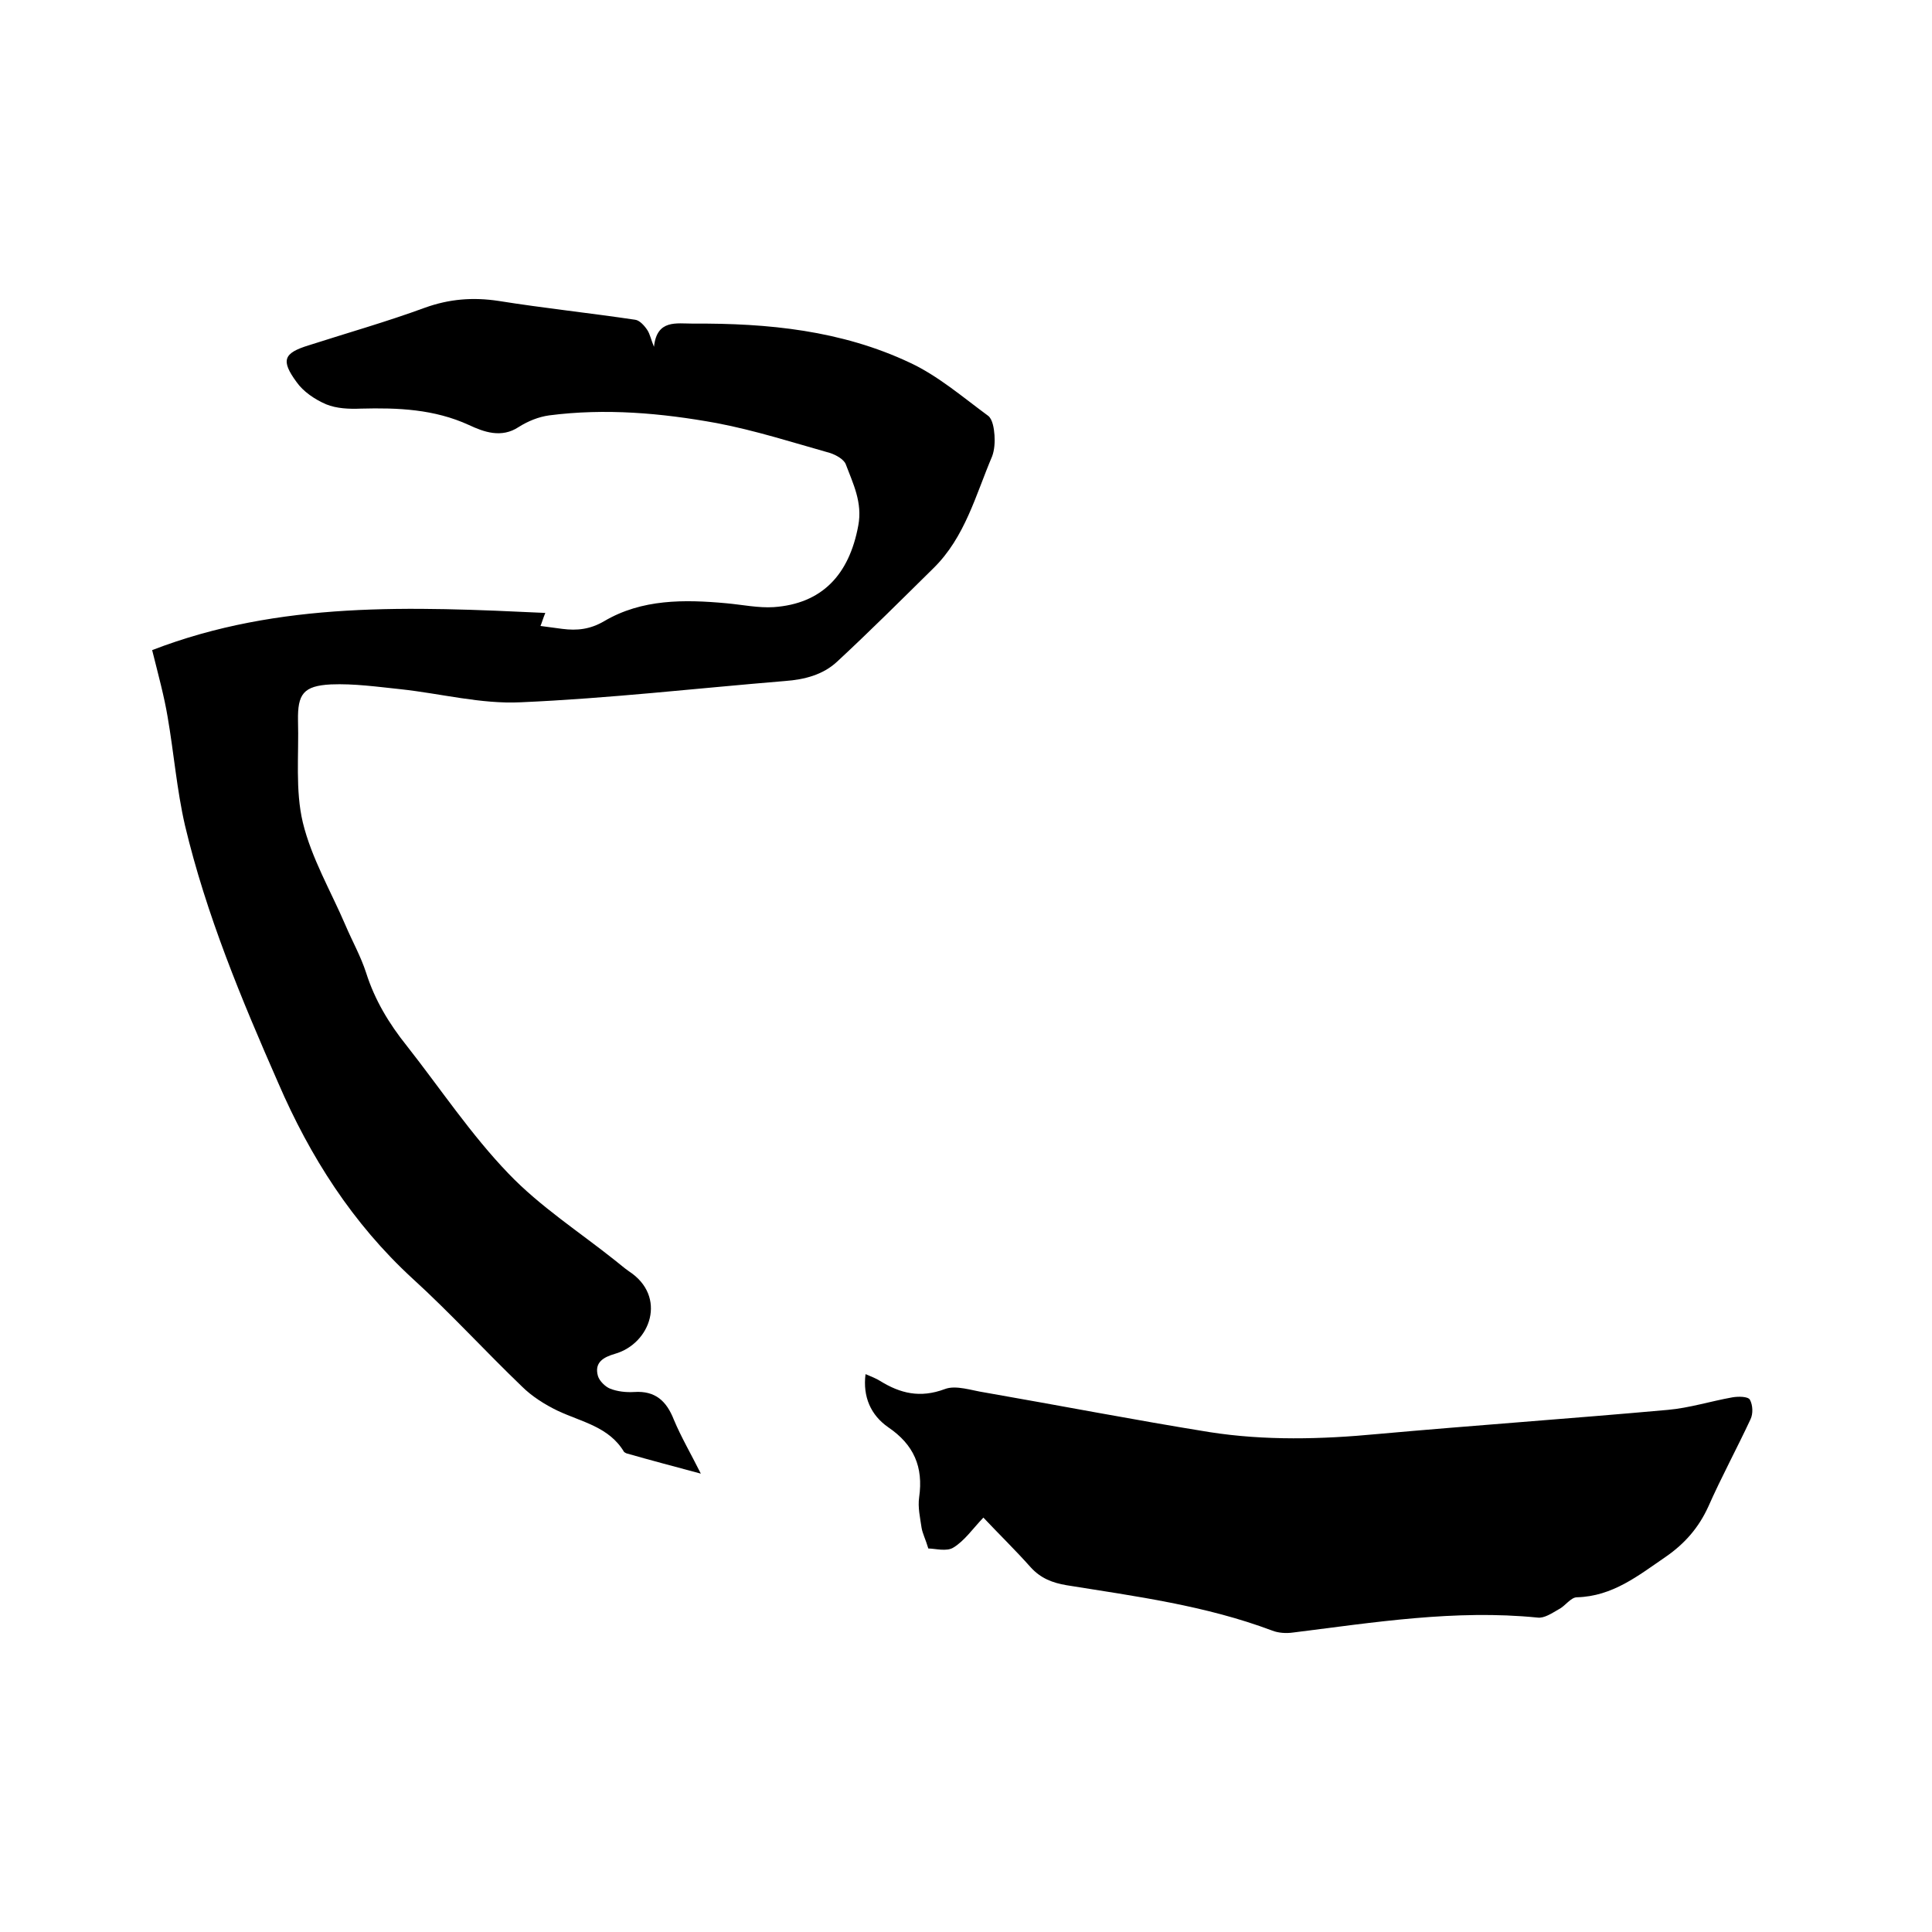 <svg enable-background="new 0 0 400 400" viewBox="0 0 400 400" xmlns="http://www.w3.org/2000/svg"><path d="m31.5 134.6c26.4-10.2 53.7-9 81.4-7.7-.5 1.2-.7 2-1 2.7 1.6.2 3.1.4 4.5.6 3.1.4 5.8.1 8.7-1.6 7.8-4.6 16.6-4.5 25.3-3.7 3.3.3 6.6 1 9.8.8 9.9-.7 15.6-6.6 17.5-16.9.9-4.8-1.1-8.7-2.6-12.7-.4-1-2-1.9-3.2-2.3-7.8-2.2-15.6-4.7-23.5-6.2-11.5-2.1-23.1-3.1-34.7-1.6-2.2.3-4.4 1.2-6.3 2.4-3.6 2.4-7.3 1-10.3-.4-7.2-3.3-14.7-3.6-22.4-3.4-2.4.1-5 0-7.2-.9-2.3-1-4.7-2.6-6.1-4.6-3.3-4.5-2.7-6 2.5-7.6 8.1-2.6 16.2-4.9 24.1-7.8 5-1.8 9.9-2.2 15.2-1.4 9.4 1.5 18.9 2.5 28.3 3.9.9.1 1.9 1.2 2.5 2.1s.8 2.1 1.4 3.5c.6-5.7 4.6-4.8 8.1-4.8 15.5-.1 30.7 1.4 44.9 8.1 5.8 2.7 10.9 7.1 16.2 11 .9.7 1.2 2.6 1.3 4s0 3.1-.5 4.4c-3.4 8-5.6 16.7-12.1 23.1-6.6 6.5-13.2 13.1-20 19.4-2.9 2.7-6.7 3.7-10.8 4-18.2 1.5-36.4 3.6-54.7 4.4-8.2.4-16.5-1.8-24.8-2.7-4.8-.5-9.7-1.2-14.5-1-5.7.3-6.9 2-6.8 7.5.2 7.1-.6 14.4 1 21.1 1.8 7.4 5.8 14.2 8.8 21.2 1.4 3.3 3.2 6.5 4.3 9.9 1.8 5.7 4.8 10.6 8.4 15.1 7 8.9 13.3 18.4 21.1 26.5 6.5 6.8 14.7 12.1 22.1 18 .9.7 1.8 1.5 2.8 2.2 8 5.2 4.5 15-2.9 17.1-2.4.7-4.3 1.8-3.5 4.6.3 1 1.5 2.2 2.5 2.6 1.5.6 3.3.8 5 .7 4.4-.3 6.7 1.9 8.2 5.7 1.5 3.6 3.5 7 5.6 11.2-5.6-1.5-10.5-2.8-15.4-4.2-.2-.1-.4-.2-.5-.3-3.1-5.2-8.8-6.2-13.7-8.5-2.7-1.3-5.4-3-7.5-5.1-7.6-7.3-14.8-15.2-22.6-22.3-12.4-11.4-21.2-25.2-27.8-40.5-7.6-17.3-14.9-34.8-19.3-53.3-1.7-7.4-2.3-15-3.6-22.5-.7-4.2-1.9-8.6-3.2-13.8z"/><path d="m179.2 284.5c1.2.5 2.2.9 3 1.4 4.2 2.6 8.3 3.6 13.4 1.7 2.3-.9 5.6.3 8.3.7 15.5 2.7 31 5.7 46.5 8.2 11.5 1.8 23.2 1.5 34.8.4 20-1.8 40.1-3.2 60.1-5 4.5-.4 8.9-1.8 13.4-2.6 1.2-.2 3.2-.2 3.6.5.6 1.1.7 2.9.1 4.1-2.8 6-6 11.9-8.7 18-2 4.4-4.9 7.7-8.8 10.4-5.7 3.9-11 8.2-18.4 8.4-1.3 0-2.4 1.8-3.8 2.5-1.4.8-3 1.9-4.4 1.7-17-1.7-33.8 1-50.6 3.1-1.4.2-3 .1-4.3-.4-13.8-5.2-28.3-7.1-42.6-9.4-2.9-.5-5.3-1.4-7.4-3.7-3.2-3.6-6.7-7-9.8-10.3-2.2 2.3-3.9 4.8-6.2 6.2-1.4.9-3.8.2-5.2.2-.6-2-1.2-3.1-1.4-4.3-.3-2.1-.8-4.2-.5-6.3.9-6.3-1.1-10.9-6.4-14.5-3.6-2.5-5.3-6.3-4.7-11z"/></svg>
